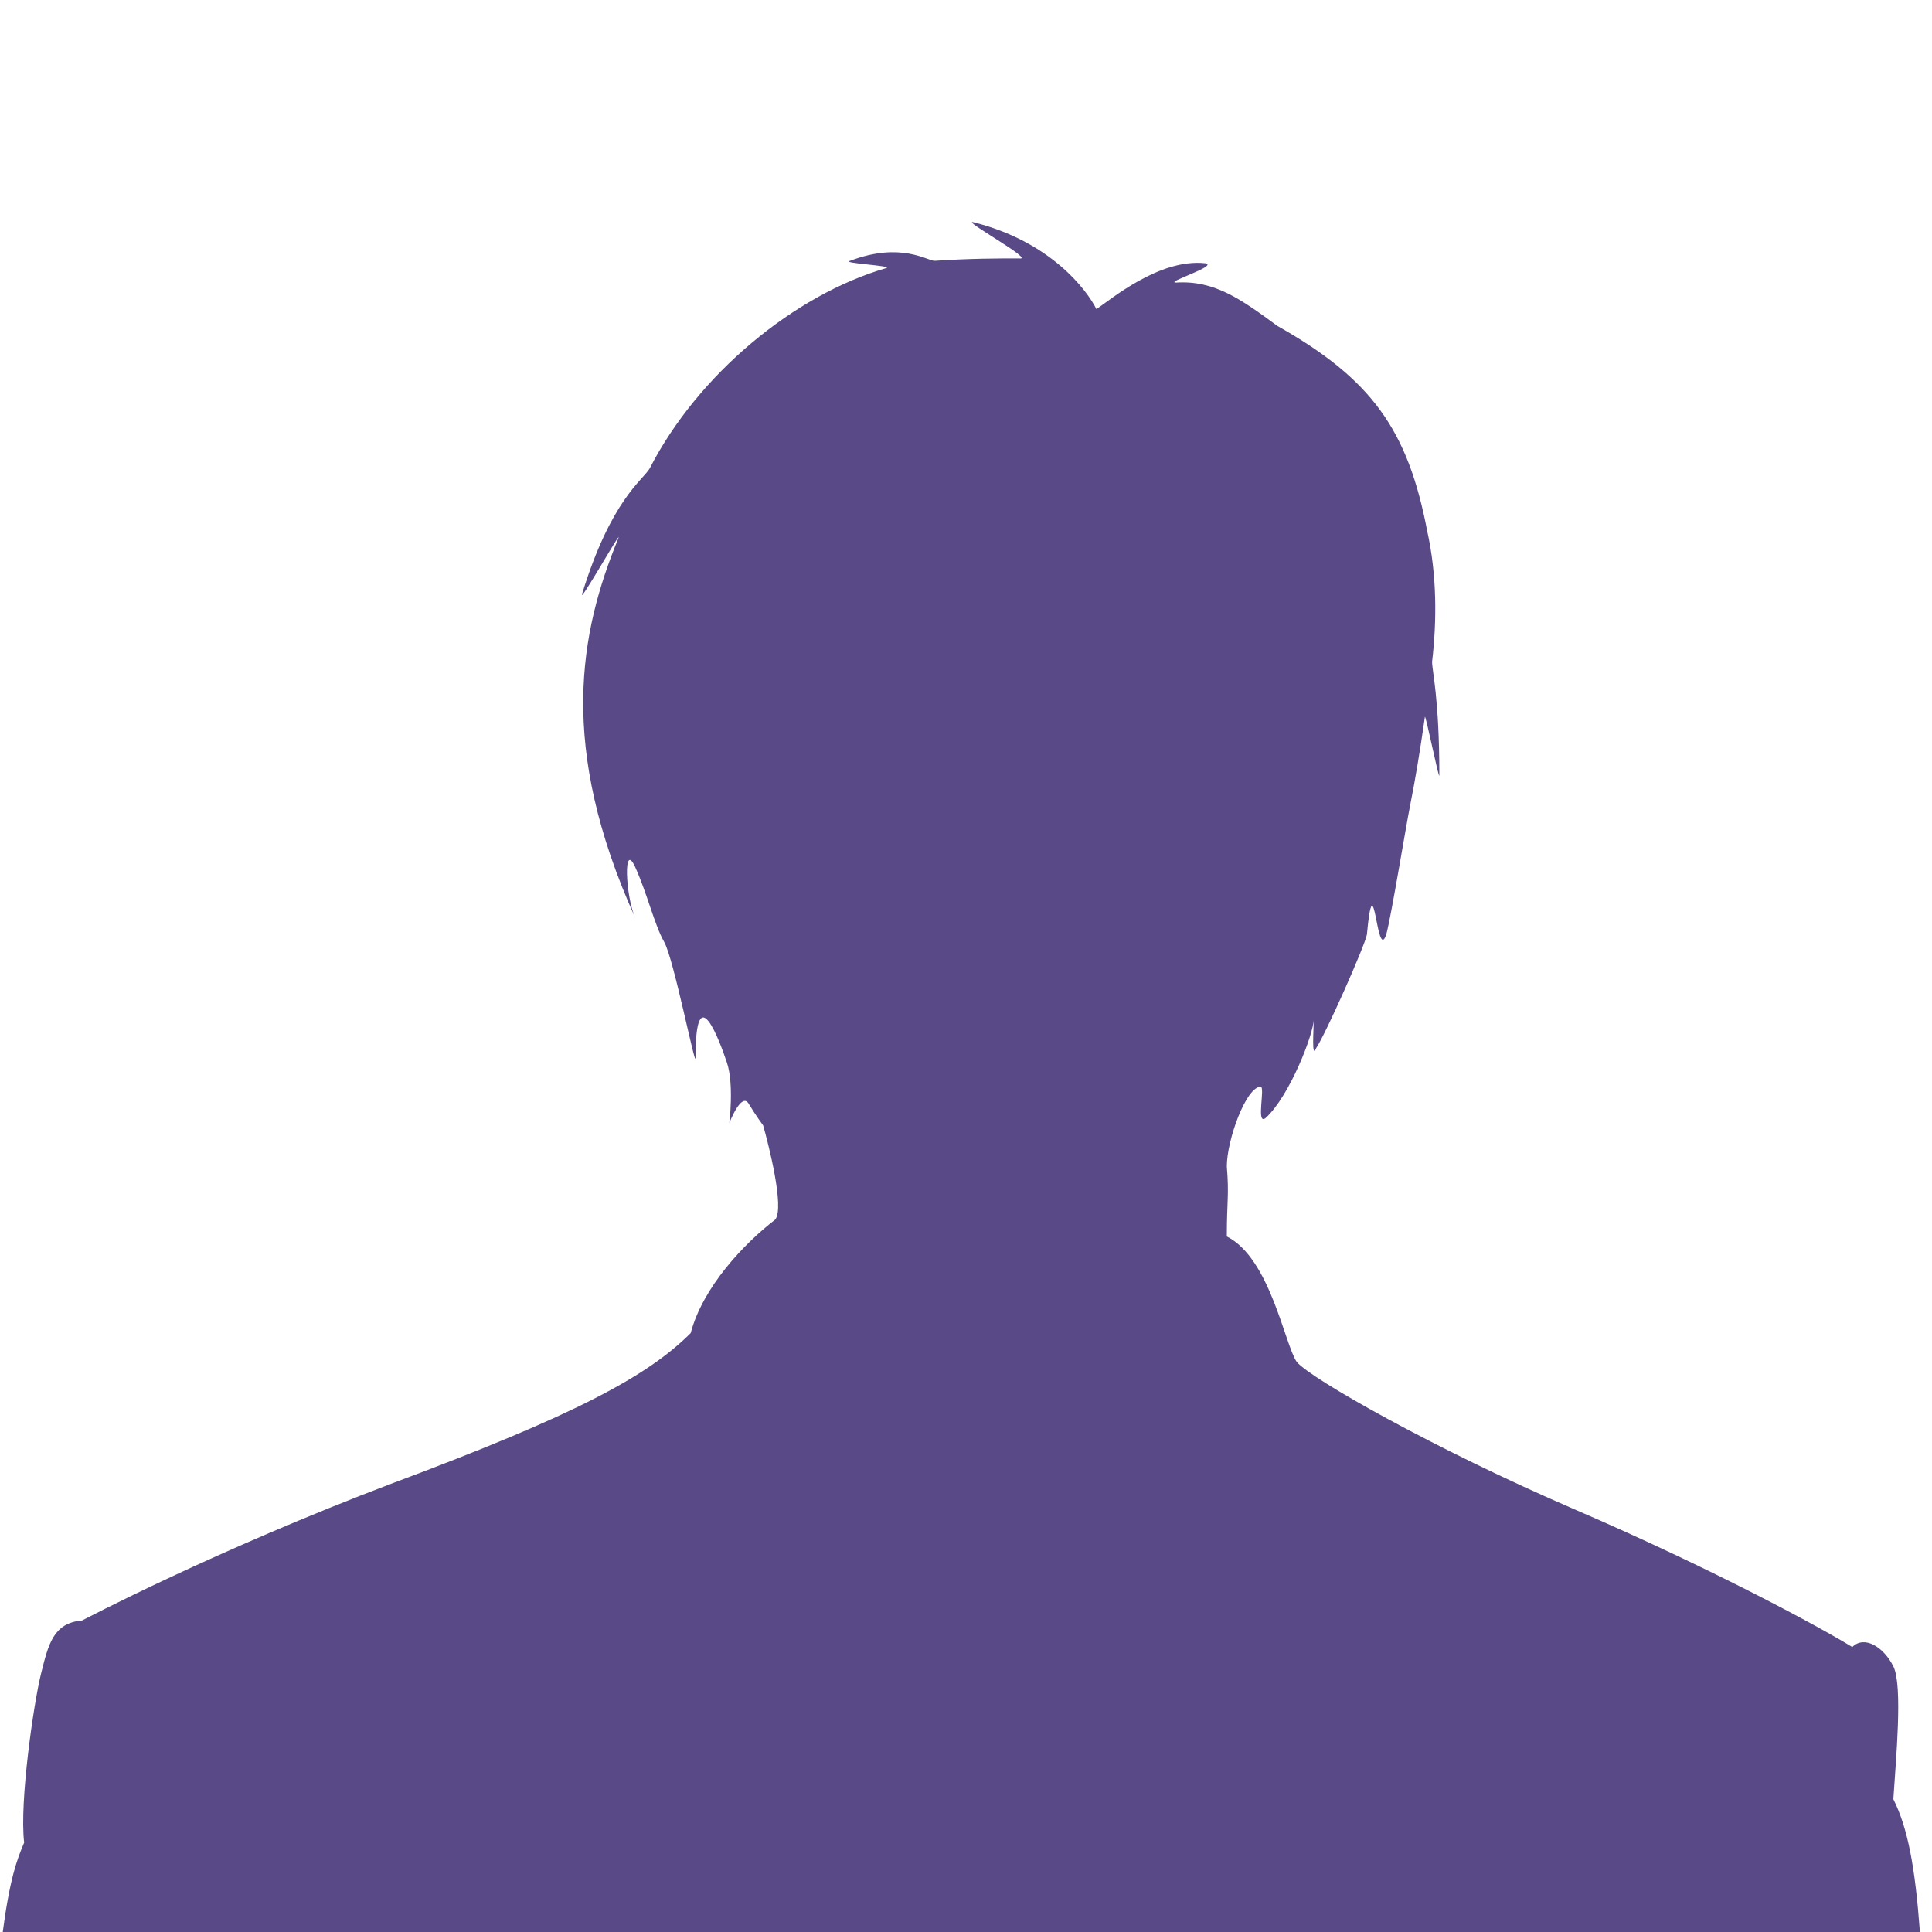 <?xml version="1.0" encoding="UTF-8"?>
<svg id="_レイヤー_1" data-name="レイヤー_1" xmlns="http://www.w3.org/2000/svg" version="1.1" viewBox="0 0 80 80">
  <!-- Generator: Adobe Illustrator 29.4.0, SVG Export Plug-In . SVG Version: 2.1.0 Build 152)  -->
  <defs>
    <style>
      .st0 {
        fill: #594986;
        fill-rule: evenodd;
      }
    </style>
  </defs>
  <path class="st0" d="M.4,80h79.1c-.2-2.7-.5-4.3-1.1-5.5.1-1.6.4-4.7,0-5.5-.4-.8-1.2-1.3-1.7-.8-1.3-.8-5.7-3.2-11.5-5.7-5.8-2.5-10.9-5.4-11.5-6.1-.5-.7-1.1-4.3-2.9-5.2,0-1.5.1-1.7,0-2.9,0-1.1.8-3.3,1.4-3.3.2,0-.2,1.6.2,1.3,1-.9,2-3.5,2-4.1,0,0,0-.1-.1,0,.1-.1.1,0,.1,0,0,.4-.1,1.7.1,1.2.4-.6,2-4.2,2.1-4.7.3-3.2.4,1.2.8,0,.2-.7.8-4.4,1-5.4.2-1,.4-2.2.6-3.6,0-.3.6,2.7.6,2.4,0-3.2-.3-4.3-.3-4.7.2-1.7.2-3.6-.2-5.4-.8-4.2-2.3-6.3-6.2-8.5-1.5-1.1-2.6-1.9-4.2-1.8-.5,0,1.8-.7,1.2-.8-1.9-.2-3.9,1.5-4.5,1.9-.4-.8-1.9-2.8-5.1-3.6-.5-.1,2.6,1.6,1.9,1.5-.9,0-2,0-3.5.1-.3,0-1.4-.8-3.5,0-.4.1,1.8.2,1.5.3-3.8,1.1-7.8,4.4-9.8,8.3-.3.5-1.6,1.3-2.8,5.2-.1.4,1.7-2.8,1.5-2.3-1.6,3.9-2.5,8.6.7,15.7-.4-.9-.5-3.2,0-2.1.5,1.1.8,2.4,1.2,3.1.4.7,1.3,5.3,1.3,4.8,0-3.4,1-.7,1.3.2.3.9.1,2.5.1,2.5,0,0,.5-1.3.8-.8.3.5.6.9.6.9.2.7.9,3.4.5,3.9-1.3,1-3,2.8-3.5,4.7-1.8,1.8-4.8,3.4-12.3,6.2-7.4,2.8-12.9,5.7-12.9,5.7-1.2.1-1.4,1-1.7,2.2-.3,1.2-.9,5.3-.7,7-.3.7-.6,1.5-.9,3.8Z"/>
</svg>